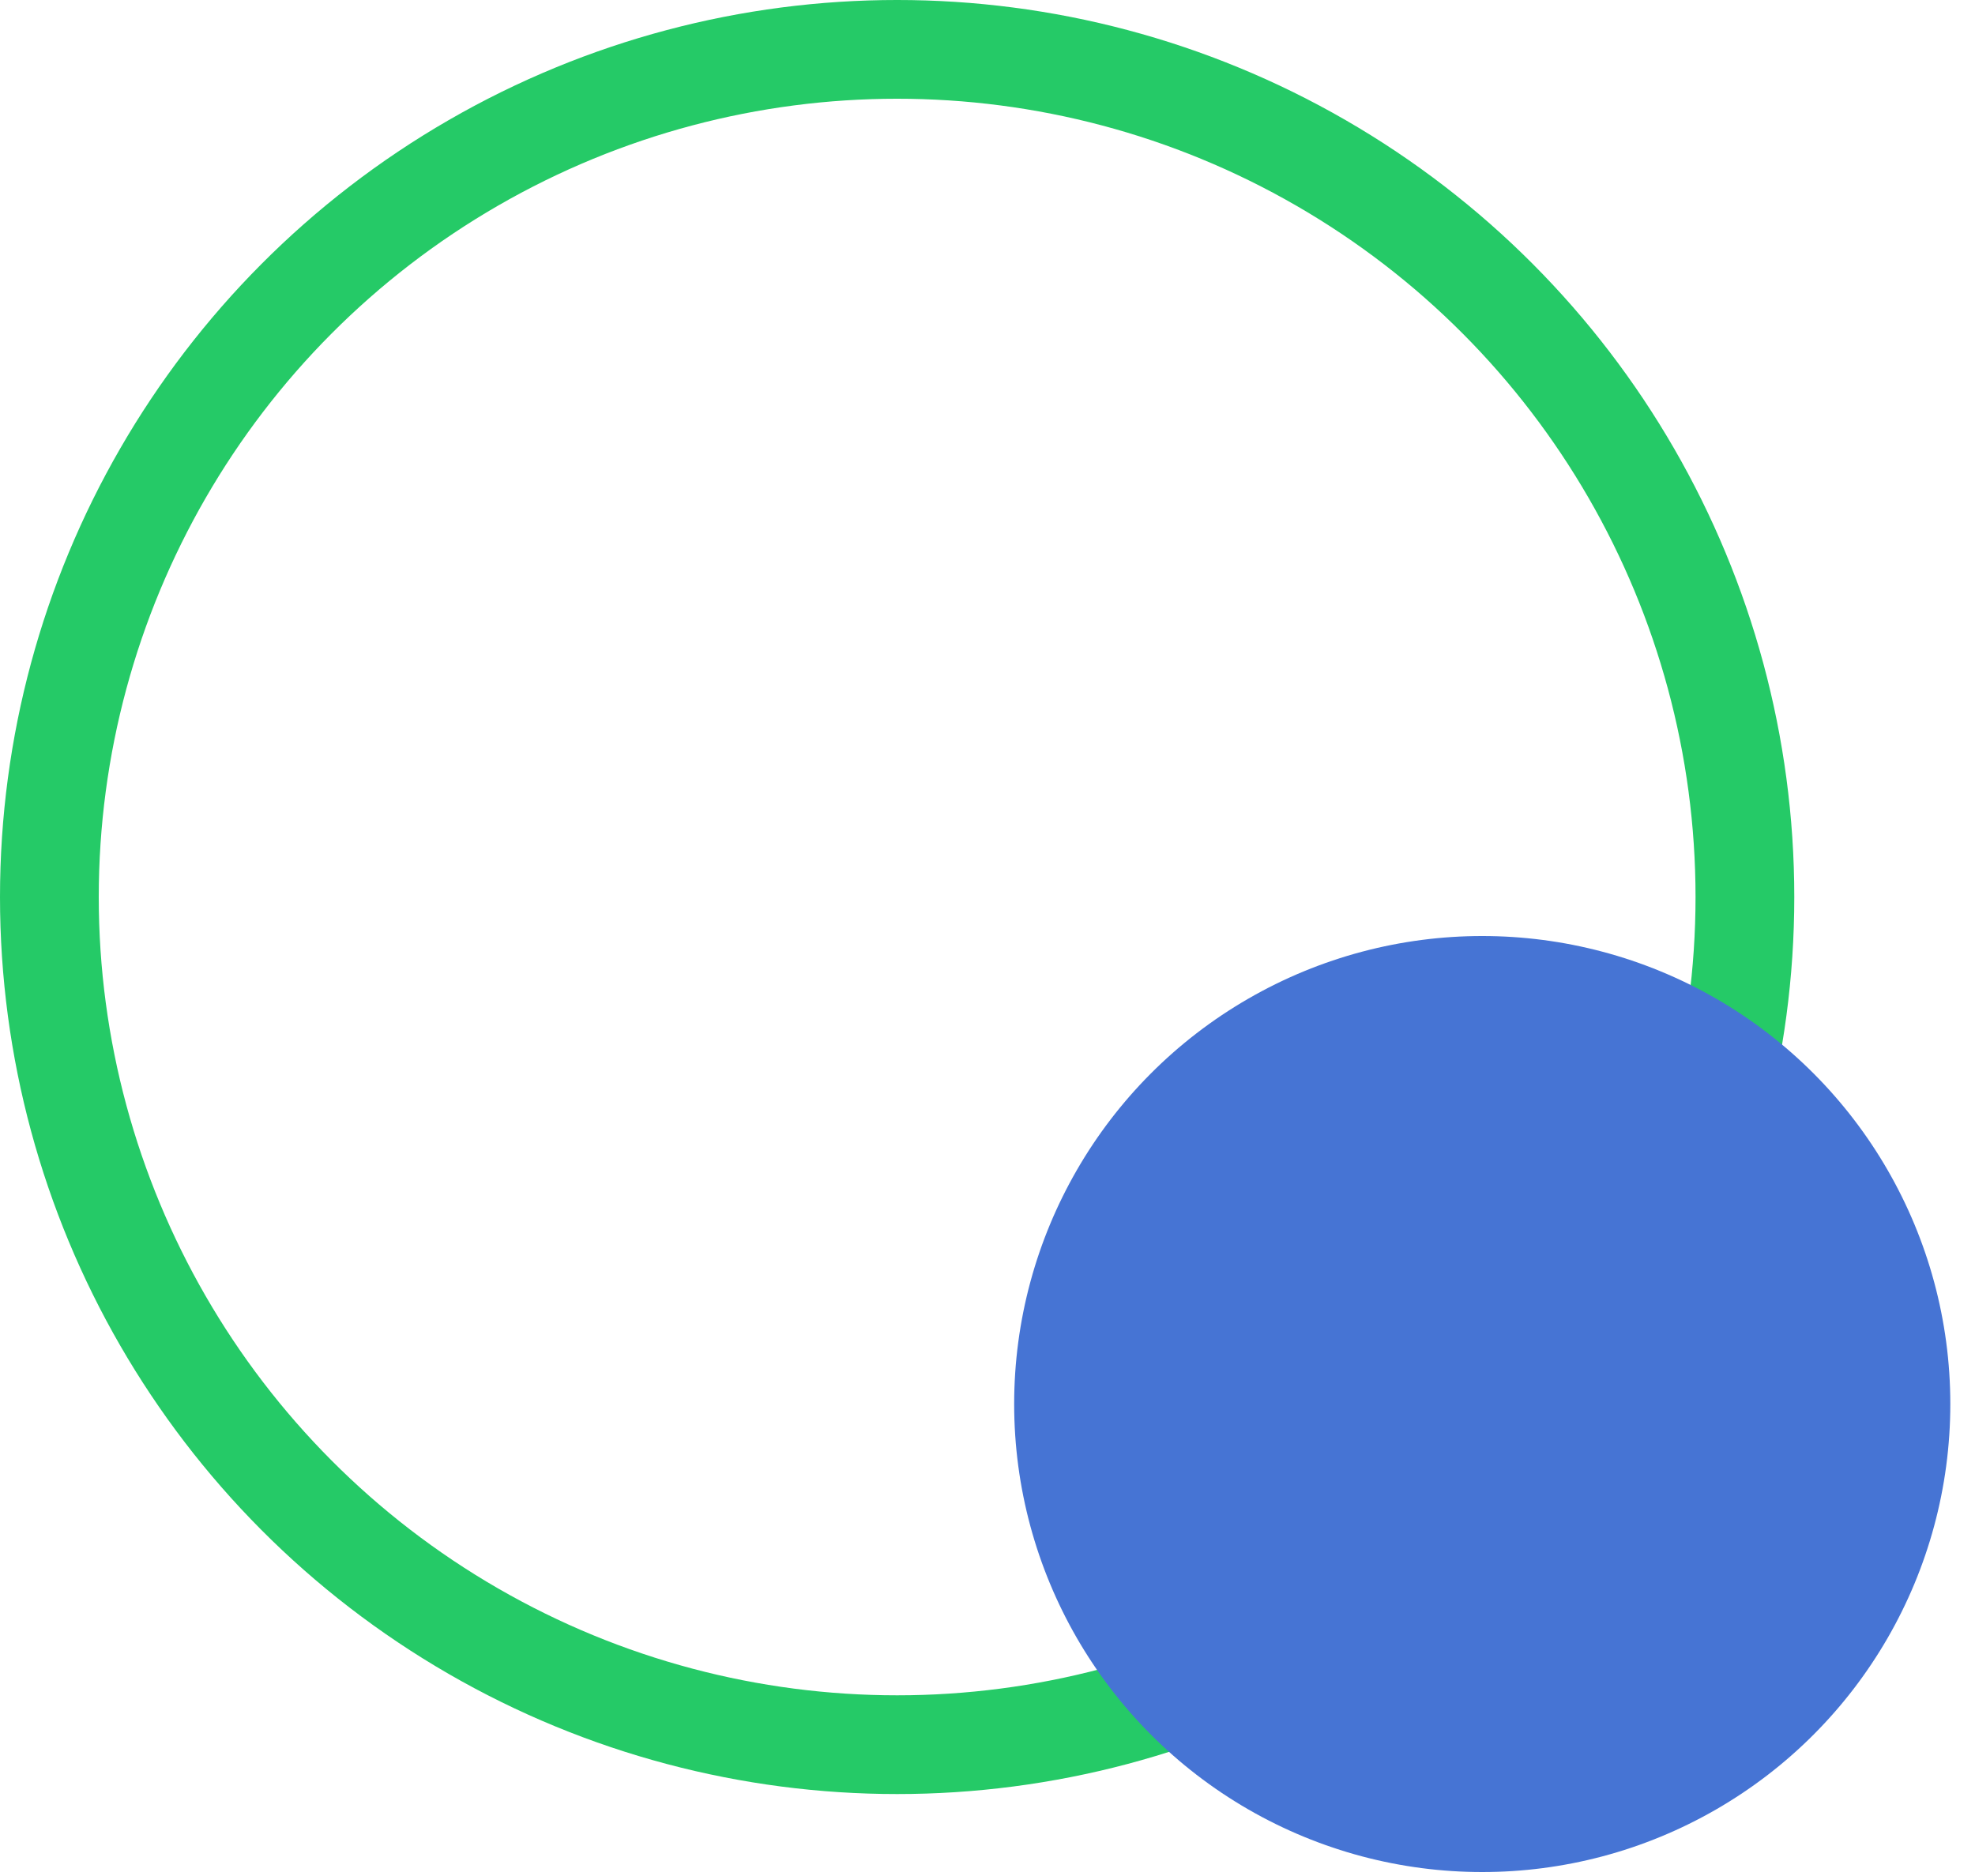 <?xml version="1.0" encoding="UTF-8"?> <svg xmlns="http://www.w3.org/2000/svg" width="20" height="19" viewBox="0 0 20 19" fill="none"> <circle cx="9.085" cy="9.085" r="8.585" stroke="#25CA67"></circle> <circle cx="15.01" cy="14.22" r="4.74" fill="#4674D4"></circle> </svg> 